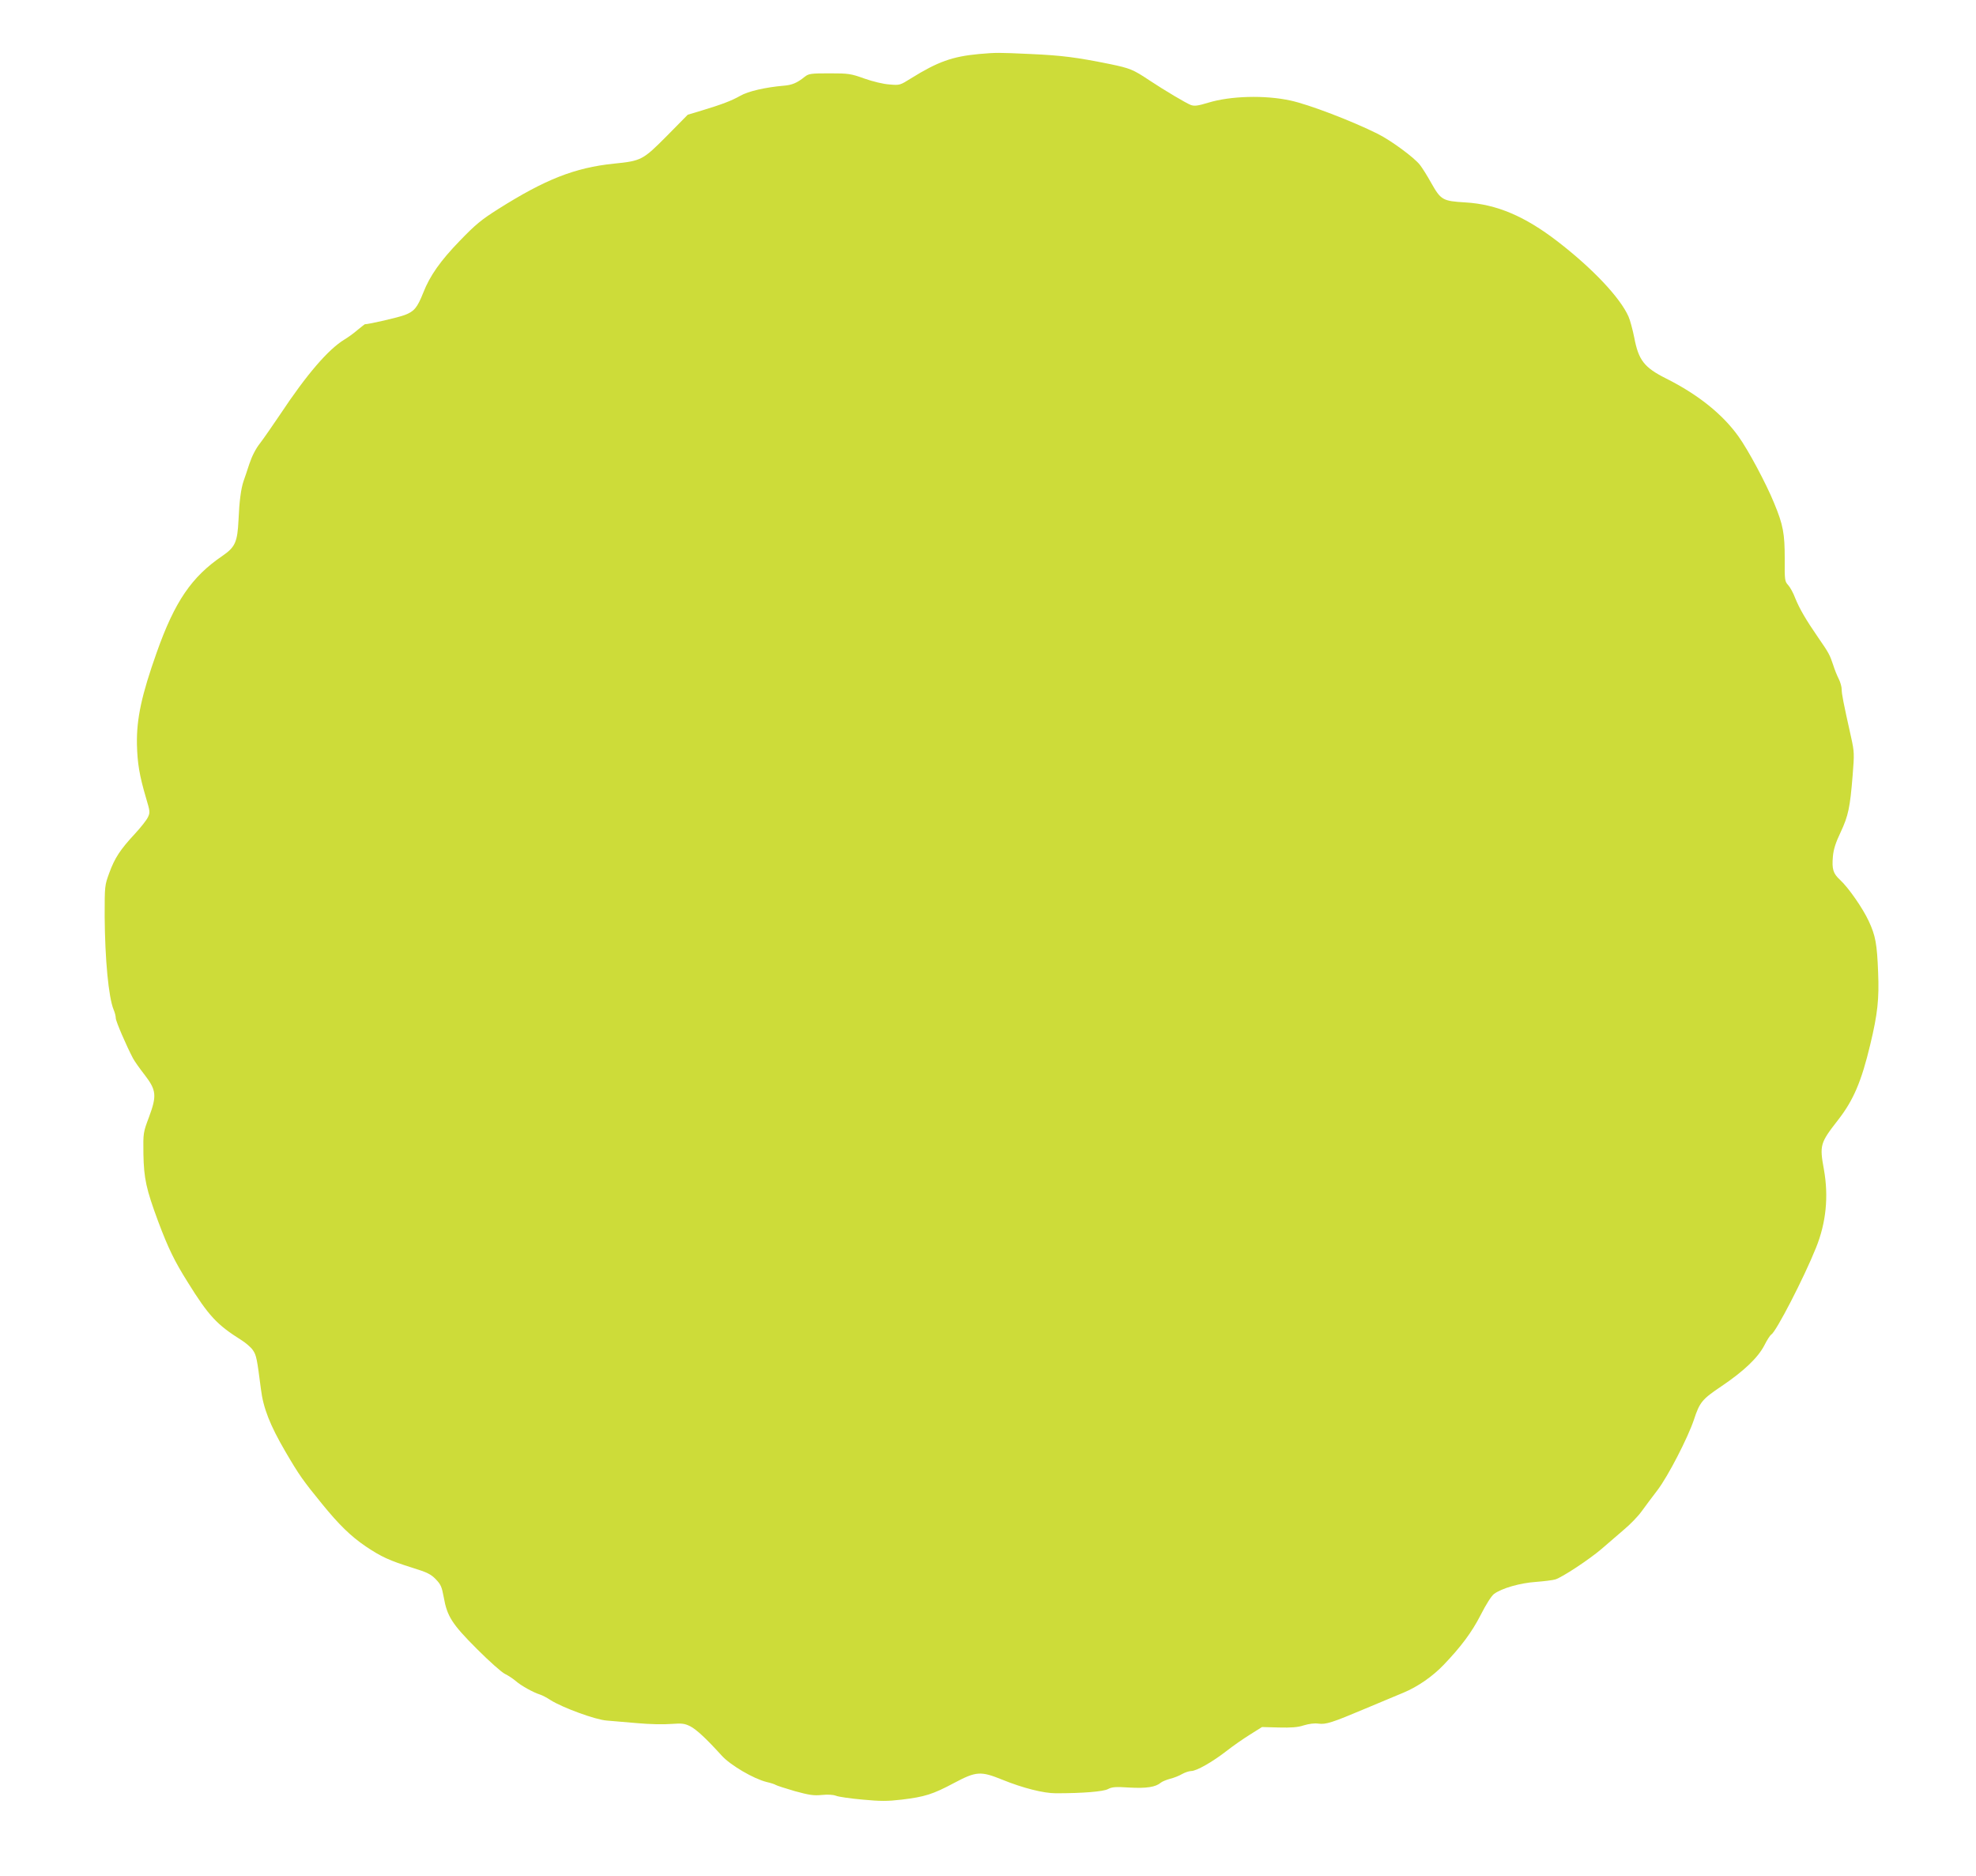 <?xml version="1.0" standalone="no"?>
<!DOCTYPE svg PUBLIC "-//W3C//DTD SVG 20010904//EN"
 "http://www.w3.org/TR/2001/REC-SVG-20010904/DTD/svg10.dtd">
<svg version="1.0" xmlns="http://www.w3.org/2000/svg"
 width="1280pt" height="1215pt" viewBox="0 0 1280 1215"
 preserveAspectRatio="xMidYMid meet">
<g transform="translate(0,1215) scale(0.1,-0.1)"
fill="#cddc39" stroke="none">
<path d="M6340 11800 c-171 -16 -266 -50 -438 -157 -72 -45 -74 -46 -140 -40
-38 2 -108 19 -162 38 -89 32 -103 34 -227 34 -121 0 -134 -2 -160 -22 -49
-40 -83 -54 -136 -58 -117 -10 -231 -36 -281 -65 -58 -33 -122 -57 -251 -96
l-90 -27 -135 -137 c-156 -157 -165 -162 -345 -180 -251 -26 -442 -101 -748
-294 -109 -69 -147 -100 -250 -207 -123 -127 -192 -224 -235 -334 -39 -98 -59
-122 -120 -145 -41 -16 -233 -60 -259 -60 -1 0 -22 -17 -47 -37 -24 -21 -63
-49 -85 -62 -105 -64 -244 -225 -417 -486 -48 -71 -106 -155 -129 -185 -28
-35 -53 -84 -70 -135 -14 -44 -31 -93 -37 -110 -17 -49 -28 -133 -33 -253 -7
-142 -21 -175 -104 -232 -199 -135 -309 -295 -426 -626 -97 -273 -131 -428
-128 -594 3 -124 16 -202 59 -348 26 -87 27 -94 12 -125 -9 -19 -47 -67 -85
-108 -94 -101 -130 -156 -165 -252 -30 -82 -30 -83 -30 -283 2 -276 25 -523
58 -603 8 -18 14 -43 14 -55 0 -20 69 -180 112 -261 9 -17 42 -64 74 -105 77
-100 81 -135 29 -275 -37 -99 -38 -101 -36 -239 3 -159 18 -227 95 -435 66
-176 106 -258 192 -395 136 -219 190 -276 346 -374 29 -18 64 -48 76 -66 23
-33 27 -57 52 -251 15 -124 59 -235 158 -405 90 -154 115 -189 239 -341 110
-135 185 -208 282 -274 101 -68 154 -92 304 -139 94 -29 118 -41 150 -74 32
-33 39 -49 51 -114 22 -126 53 -175 216 -338 80 -80 161 -152 181 -161 19 -9
51 -30 70 -46 34 -30 113 -74 158 -88 13 -4 44 -20 68 -36 78 -49 291 -127
363 -132 36 -3 126 -11 200 -17 74 -7 172 -9 217 -5 72 5 87 3 124 -15 41 -21
106 -82 204 -190 56 -62 206 -150 291 -171 27 -6 54 -15 59 -19 6 -4 61 -22
123 -40 95 -26 123 -30 175 -25 39 4 73 2 92 -5 17 -7 94 -18 172 -25 118 -11
161 -11 255 0 148 18 200 34 337 107 145 77 173 79 316 21 131 -53 264 -87
345 -87 176 0 306 11 337 27 26 14 49 16 140 10 110 -6 169 3 203 32 8 7 35
18 60 25 25 6 60 20 78 31 18 10 45 19 58 19 34 0 135 57 228 129 42 33 111
81 153 107 l78 49 109 -3 c81 -2 123 1 162 14 33 10 70 15 95 11 48 -6 85 5
305 98 87 36 197 83 244 102 94 39 190 106 261 180 114 119 183 212 240 323
36 71 70 124 87 137 50 37 169 71 272 78 52 4 109 11 125 16 45 14 218 128
299 197 39 34 104 90 145 125 41 34 93 88 115 119 23 31 69 94 104 139 68 90
195 336 235 455 37 113 53 132 178 216 148 100 237 186 278 265 17 34 37 65
45 70 31 18 212 368 290 563 65 161 82 331 51 505 -29 159 -25 172 91 321 100
128 152 250 209 489 48 199 58 296 51 467 -7 185 -17 239 -61 333 -38 82 -130
215 -185 266 -46 42 -54 70 -47 152 4 45 17 88 50 157 50 107 61 159 78 369
11 138 11 151 -10 246 -50 224 -61 280 -61 310 0 17 -9 48 -19 68 -11 21 -27
61 -36 90 -22 66 -28 78 -98 179 -78 113 -120 185 -148 254 -12 33 -33 71 -46
85 -22 24 -23 32 -22 171 0 162 -10 218 -68 358 -52 128 -168 345 -232 434
-103 144 -262 271 -467 374 -144 72 -180 119 -208 267 -10 49 -26 110 -37 135
-54 122 -232 311 -459 486 -213 164 -395 241 -597 253 -149 9 -159 15 -223
128 -25 45 -57 96 -72 115 -36 47 -187 158 -273 201 -166 83 -448 191 -566
216 -165 36 -388 30 -532 -14 -69 -21 -90 -23 -113 -15 -33 13 -171 95 -269
160 -105 70 -125 78 -255 105 -217 44 -313 56 -510 65 -219 10 -223 10 -340 0z"/>
</g>
</svg>
